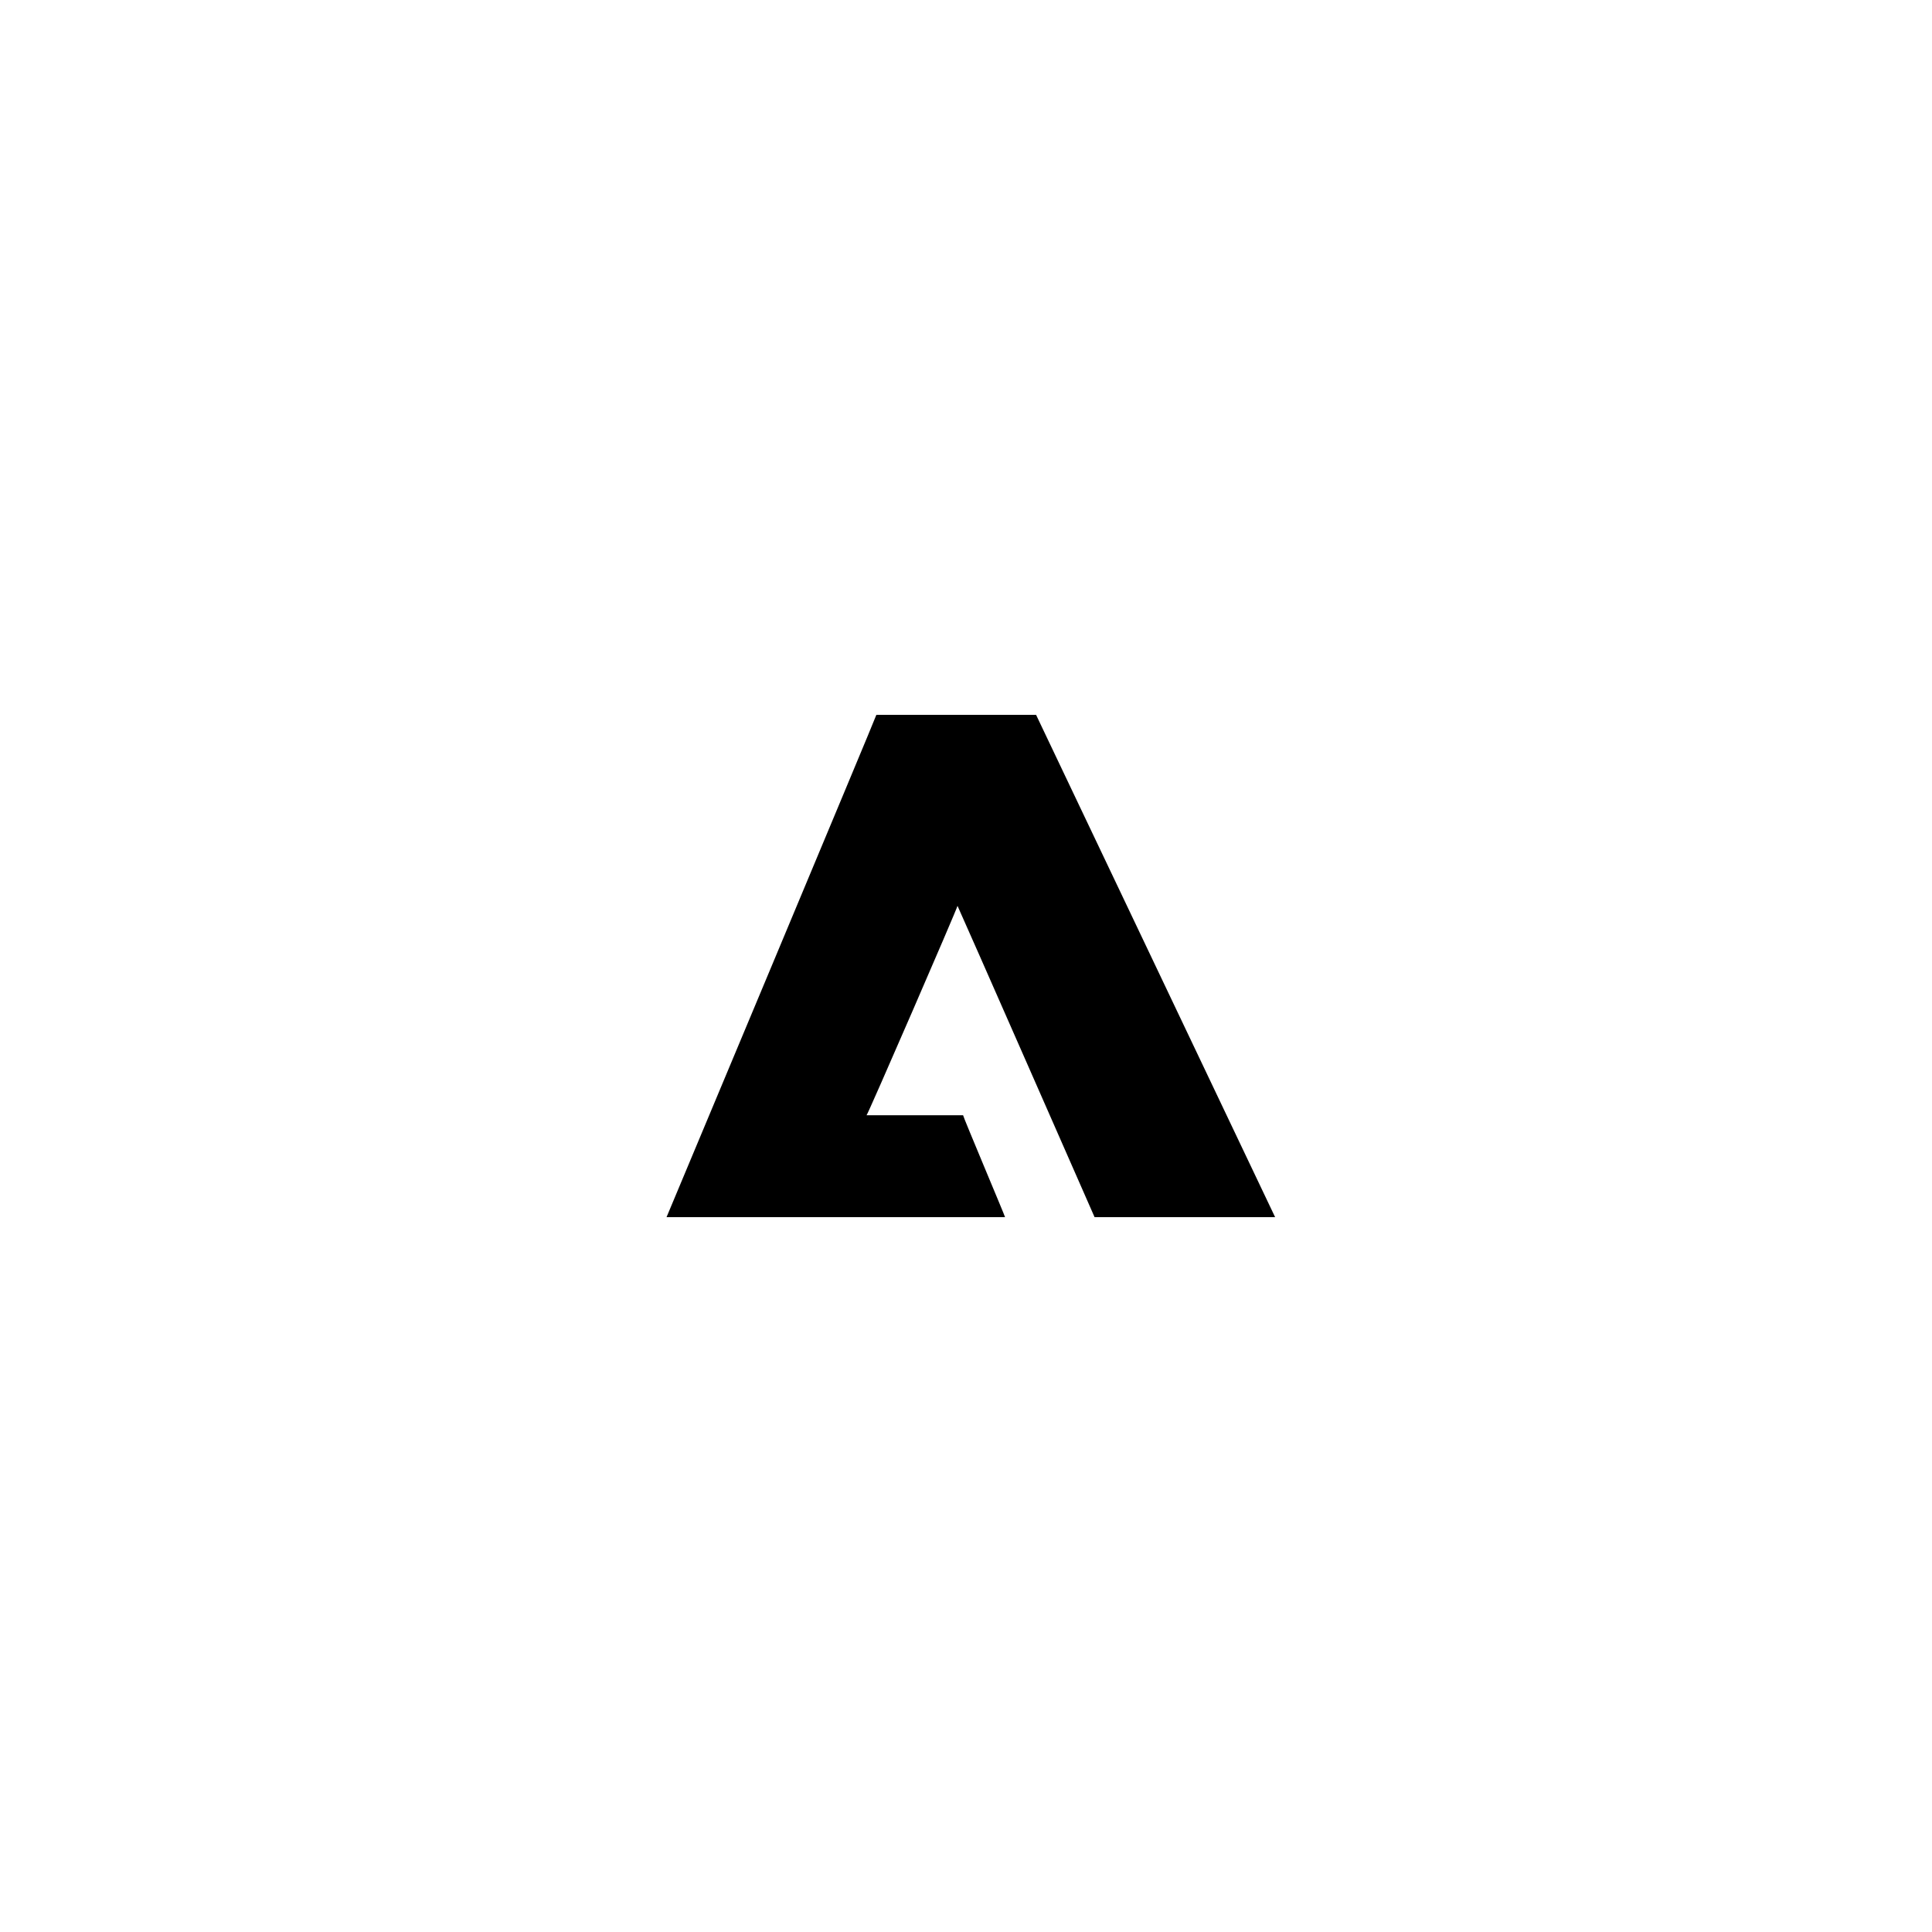 <svg width="200" height="200" viewBox="0 0 200 200" fill="none" xmlns="http://www.w3.org/2000/svg">
<path d="M69 126C69 126 90.772 74.014 90.721 74H90.721C90.721 74 90.721 74 90.721 74H107.255L132 126L113.31 126C113.324 126.027 99.297 94.094 99.121 93.773C99.09 94.051 89.819 115.424 89.707 115.45H99.699C99.653 115.504 104.043 125.901 104.043 126L69 126Z" fill="#494852" style="fill:#494852;fill:color(display-p3 0.286 0.282 0.322);fill-opacity:1;"/>
</svg>
